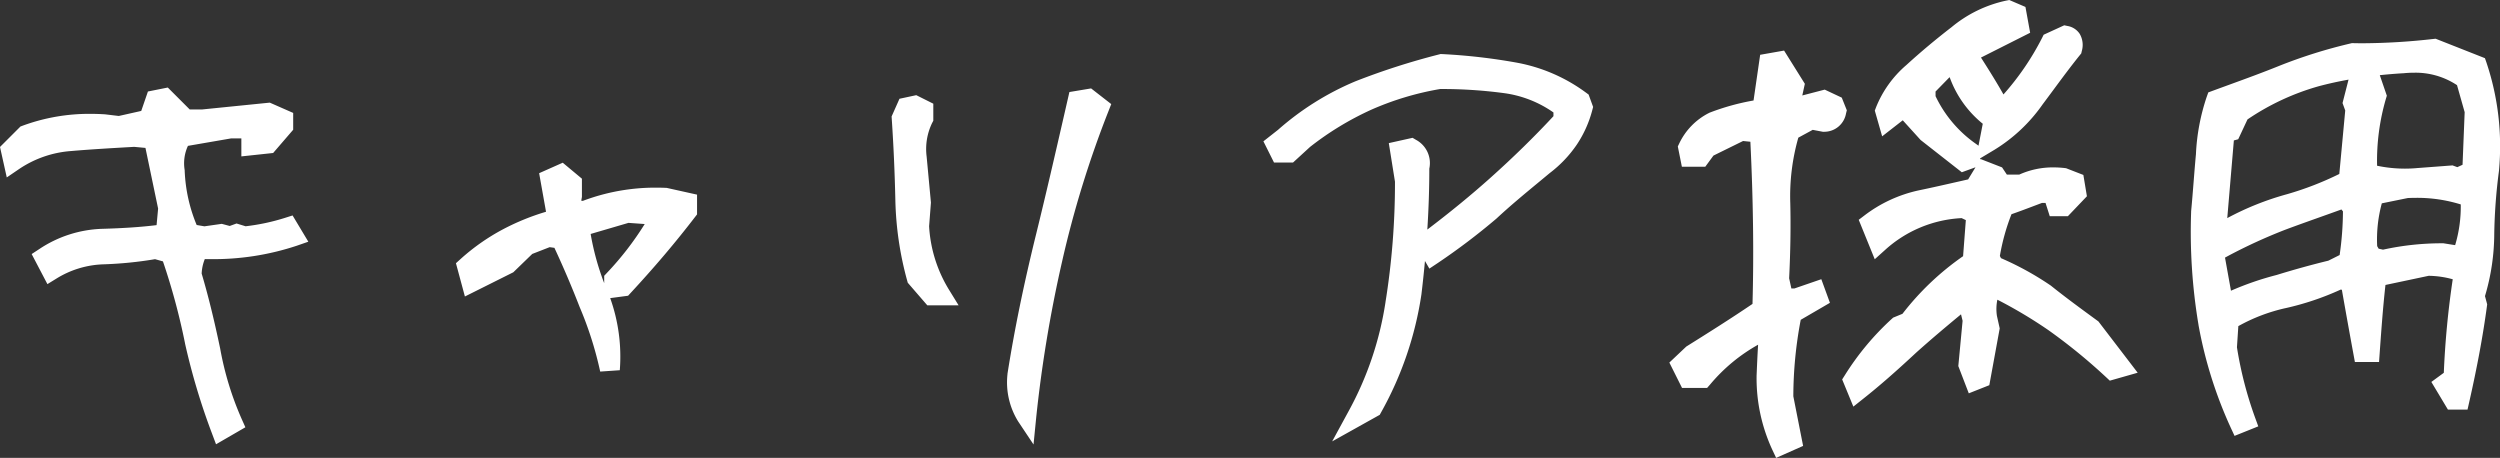 <svg xmlns="http://www.w3.org/2000/svg" width="377.494" height="69.14" viewBox="0 0 377.494 69.14">
  <rect x="0" y="0" width="377.494" height="69.14" fill="#333333" stroke="none"/>
  <g id="title" transform="translate(-5379.972 4088.992)">
    <path id="パス_608" data-name="パス 608" d="M65.874-3.094l1.729-1a48.4,48.4,0,0,1-3.367-11.011c-.819-3.913-1.729-7.735-2.821-11.375a8.92,8.92,0,0,1,1-3.913,39.645,39.645,0,0,0,14.378-1.911l-.819-1.365a33.269,33.269,0,0,1-6.552,1.365l-1.183-.364-1,.364-1.365-.364-2.548.364-2.184-.364a24.537,24.537,0,0,1-2.275-9.464,7.788,7.788,0,0,1,1-5.187l7.371-1.274h4.186v1l-1,.546v1l2.548-.273,2.275-2.639v-1l-2.275-1-9.919,1H60.505L57.32-53.144l-1.365.273-1,2.912-4.459,1-2.275-.273a28.108,28.108,0,0,0-11.83,1.638l-2.275,2.275.364,1.638a17.592,17.592,0,0,1,8.645-3c3.185-.273,6.461-.455,9.646-.637l2.912.273,2.184,10.465L57.5-32.669a84.4,84.4,0,0,1-9.555.728,16.594,16.594,0,0,0-8.736,2.821l1,1.911a15.713,15.713,0,0,1,7.735-2.366,56.809,56.809,0,0,0,8.008-.819l2.275.637a99.2,99.2,0,0,1,3.64,13.286A98.234,98.234,0,0,0,65.874-3.094Zm58.69-9.1a24.473,24.473,0,0,0-1.547-10.738,41.451,41.451,0,0,1-2.912-9.919l.273-1,6.825-2,5.1.364a45.133,45.133,0,0,1-7.1,9.737v1.183l1.365-.182c3.458-3.731,6.643-7.462,9.646-11.375V-37.4l-3.276-.728a29.589,29.589,0,0,0-12.285,2l-2.184-.273.364-2v-1.911l-1.638-1.365-1.638.728.91,5.1-.182,1A31.918,31.918,0,0,0,103-27.755l.637,2.366,5.46-2.73,2.912-2.821,3.276-1.274,1.911.273c1.547,3.276,2.912,6.461,4.186,9.737A55.669,55.669,0,0,1,124.564-12.194Zm62.9,7.007a198.921,198.921,0,0,1,3.913-23.569,155.718,155.718,0,0,1,7.1-23.023l-1.638-1.274-1.638.273c-1.547,6.734-3.094,13.559-4.823,20.566s-3.185,13.923-4.277,20.839A9.793,9.793,0,0,0,187.46-5.187Zm-14.287-18.2h1.365a22.06,22.06,0,0,1-3.276-10.465l.273-3.549-.637-6.825a10.472,10.472,0,0,1,1-5.915v-1.274l-1.274-.637-1.274.273-.728,1.638c.273,4.095.455,8.19.546,12.376A48.049,48.049,0,0,0,170.9-26.026Zm64.251,18.2L239.7-6.461a50.646,50.646,0,0,0,5.915-17.29A158.9,158.9,0,0,0,246.8-42.679a2.519,2.519,0,0,0-1.274-2.912l-1.638.364.728,4.55a115.189,115.189,0,0,1-1.456,18.564A51.034,51.034,0,0,1,237.424-5.187ZM248.8-29.575a98.12,98.12,0,0,0,8.645-6.552c2.639-2.457,5.369-4.641,8.1-6.916a15.773,15.773,0,0,0,5.915-8.736l-.364-1a23.707,23.707,0,0,0-9.828-4.277,86.226,86.226,0,0,0-11.1-1.274,105.048,105.048,0,0,0-12.467,4,41.224,41.224,0,0,0-11.284,7.1l-1.274,1,.637,1.274h1.365l2.184-2a47.126,47.126,0,0,1,9.555-5.824,46.186,46.186,0,0,1,10.92-3.276,72.1,72.1,0,0,1,10.01.637,18.533,18.533,0,0,1,8.736,3.64v1.911c-3.185,3.458-6.552,6.734-10.01,9.828s-7.1,6.006-10.738,8.736ZM301.4-.819l1.638-.728-1.274-6.461a64.115,64.115,0,0,1,1.274-12.649l3.913-2.275-.364-1-2.912,1h-1.911l-.637-2.912c.182-3.64.273-7.462.182-11.375a33.583,33.583,0,0,1,1.456-11.011l3.185-1.729,1.911.364a1.862,1.862,0,0,0,1.911-1.638l-.364-.91-1.547-.728-3.822,1-1.274-.273.637-2.912-2.275-3.64-1.547.273-1,6.916A33.767,33.767,0,0,0,291.2-49.6a8.382,8.382,0,0,0-3.822,3.913l.273,1.365H289.2l1-1.365,5.187-2.548,2.821.273c.455,8.827.637,17.745.364,26.663-3.458,2.366-6.916,4.55-10.556,6.825l-1.638,1.547,1,2h2.184a26.305,26.305,0,0,1,8.645-6.825h1.365c-.182,2.184-.273,4.368-.364,6.552A24.066,24.066,0,0,0,301.4-.819Zm11.557-8.19c2.639-2.093,5.187-4.368,7.826-6.825,2.639-2.366,5.369-4.641,7.917-6.734l1,.273.637,2.639-.637,6.734.91,2.366.91-.364,1.365-7.462-.364-1.638a8.692,8.692,0,0,1,.637-4.823,66.722,66.722,0,0,1,9.464,5.46,86.649,86.649,0,0,1,8.827,7.189l1.274-.364-4.459-5.824c-2.366-1.729-4.732-3.458-7.007-5.278a42.376,42.376,0,0,0-7.735-4.186l-.637-1.274a33.273,33.273,0,0,1,2.184-7.735c1.911-.637,3.731-1.365,5.46-2h1.911l.637,2h1l1.911-2-.273-1.638-1.638-.637a11.274,11.274,0,0,0-6.37,1h-3l-.91-1.365-1.638-.637-1.547,2.548c-2.821.637-5.551,1.274-8.19,1.82a19.294,19.294,0,0,0-7.462,3.458l1.183,2.912a20.187,20.187,0,0,1,12.831-5.187l1.911.91-.546,7.189a39.751,39.751,0,0,0-9.646,9.1l-1.547.637a39.356,39.356,0,0,0-6.825,8.19ZM328.97-43.68l1-.364v-1a19.942,19.942,0,0,1-6.734-8.1v-1.638l3.822-3.913,10.283-5.187-.364-2L335.7-66.43A17.646,17.646,0,0,0,328.06-62.7c-2.366,1.82-4.641,3.731-6.734,5.642a15.086,15.086,0,0,0-4.186,5.824l.364,1.274,2.457-1.911,3.549,3.913Zm3.913-3a23.127,23.127,0,0,0,6.825-6.461c1.911-2.548,3.731-5.1,5.642-7.462.273-1.183-.091-1.82-1-2l-2.184,1a42.912,42.912,0,0,1-6.825,9.737l-1.183-.273c-1.092-2-2.275-3.913-3.549-5.915l-2.275.364v1a14.107,14.107,0,0,0,5.187,6.734ZM370.648-4.1l.91-.364a59.111,59.111,0,0,1-2.821-11.011l.273-4.186a28.629,28.629,0,0,1,8.281-3.276,40.484,40.484,0,0,0,8.463-2.912l1.638.364q.955,5.46,1.911,10.647h1c.273-3.822.546-7.644,1-11.375l7.735-1.638a15.319,15.319,0,0,1,5.46,1,131.076,131.076,0,0,0-1.547,15.925l-1.365,1,1.365,2.275h.91c1.092-4.823,2-9.555,2.639-14.287l-.364-1.365a32.04,32.04,0,0,0,1.456-9.373,84.451,84.451,0,0,1,.728-9.737,38.268,38.268,0,0,0-1.82-15.652l-6.461-2.548a94.223,94.223,0,0,1-12.285.637,73.907,73.907,0,0,0-10.465,3.276c-3.367,1.365-6.734,2.548-10.192,3.822a30.368,30.368,0,0,0-1.547,8.281c-.273,2.912-.455,5.824-.728,8.645A84.033,84.033,0,0,0,365.916-19.2,63.549,63.549,0,0,0,370.648-4.1Zm13.923-23.114q-3.959.955-7.917,2.184a44.35,44.35,0,0,0-7.644,2.73l-.91-.273-1.365-7.553v-1.638H368.1l.273,1a81.573,81.573,0,0,1,8.554-3.913c2.912-1.092,5.824-2.093,8.827-3.185h1l1,1.274a48.587,48.587,0,0,1-.637,8.1ZM404.5-30.121l-.91.728-2.275-.364a39.568,39.568,0,0,0-9.009,1l-1.638-.364-.728-1.274a22.29,22.29,0,0,1,1-8.19l4.914-1A24.111,24.111,0,0,1,405.5-38.22,21.8,21.8,0,0,1,404.5-30.121ZM369.374-33.67l-1,.728H367.1l1.274-15.015,1-.273,1.274-2.73a38.385,38.385,0,0,1,11.557-5.46,65.9,65.9,0,0,1,13.013-2,13.305,13.305,0,0,1,9.555,2.366l1.365,4.823-.364,9.1-2.184,1-1-.364-4.823.364a22.1,22.1,0,0,1-7.826-.637A35.271,35.271,0,0,1,391.3-53.508l-1-2.912-1.638.364-.91,3.549.364,1-1,10.738a47.956,47.956,0,0,1-8.918,3.549A41.645,41.645,0,0,0,369.374-33.67Z" transform="translate(5347.5 -4021)" fill="#fff"/>
    <path id="キャリア採用_-_アウトライン" data-name="キャリア採用 - アウトライン" d="M300.665,1.148,300.04-.18a25.662,25.662,0,0,1-2.327-11.013v-.062c.064-1.536.13-3.11.228-4.686a25.914,25.914,0,0,0-7.249,6.012l-.448.51h-3.79l-1.914-3.828,2.556-2.414.126-.079c3.182-1.989,6.554-4.112,9.874-6.362.212-7.636.107-15.667-.32-24.486L295.67-46.7,291.2-44.5l-1.233,1.681h-3.537l-.612-3.058.213-.449a9.937,9.937,0,0,1,4.479-4.6l.078-.041.082-.032a35.322,35.322,0,0,1,6.583-1.819l1-6.9,3.612-.637,3.135,5.016-.385,1.761L308-54.46l2.574,1.211.764,1.909-.118.471a3.339,3.339,0,0,1-3.366,2.774h-.142l-1.524-.29-2.174,1.18a32.291,32.291,0,0,0-1.212,9.951c.082,3.531.025,7.225-.174,11.285l.336,1.537h.453l4.069-1.4,1.3,3.565L304.377-19.7a62.075,62.075,0,0,0-1.116,11.549l1.477,7.491ZM288.31-12.42h.585q1.052-1.16,2.11-2.15-1.043.656-2.064,1.294l-.72.68Zm9.917-6.825h2.98l-.035.421q.178-1.059.392-2.128l.1-.481h-1.107l-.422-1.929q-.024,1.061-.056,2.113l-.023.762-.629.43Q298.826-19.648,298.227-19.245Zm-1.668-30.379,3.084.3.067,1.291q.159,3.079.266,6.036a32.732,32.732,0,0,1,1.355-6.683l.182-.578,2.136-1.159-2.675-.573.828-3.786L300.8-56.386l-.9,6.207-1.112.159Q297.665-49.861,296.559-49.624Zm-4.731,1.4q-.365.2-.694.417l1.32-.648Q292.14-48.346,291.828-48.227Zm15.591-2.978.559.106a.293.293,0,0,0,.081-.019l-.347-.164ZM188.532-.875l-2.32-3.48A11.189,11.189,0,0,1,184.6-11.49l0-.06.009-.059c1.041-6.594,2.448-13.451,4.3-20.964,1.5-6.088,2.882-12.1,4.216-17.921l.6-2.622.225-.979,3.277-.546,3.042,2.366-.41,1.044a155.242,155.242,0,0,0-7.03,22.8,197.889,197.889,0,0,0-3.884,23.393Zm7.9-50.589-.376,1.641-.094.409q.347-.934.706-1.866ZM65.092-.908l-.622-1.659a100.247,100.247,0,0,1-4.064-13.581l0-.022a99.1,99.1,0,0,0-3.329-12.353l-1.193-.334A58.3,58.3,0,0,1,48-28.076a14.309,14.309,0,0,0-7,2.144l-1.369.842-2.378-4.54,1.138-.746A18.112,18.112,0,0,1,47.9-33.44c3.253-.093,5.844-.268,8.215-.558l.232-2.5-1.912-9.16-1.7-.159-.377.022c-3.005.171-6.113.349-9.113.606a16.133,16.133,0,0,0-7.931,2.75L33.494-41.2l-1.022-4.6,3.087-3.087.3-.114a29.08,29.08,0,0,1,10.248-1.8c.721,0,1.463.024,2.2.071l.083.008,2.019.242,3.39-.761,1.009-2.934,3-.6,3.313,3.313h1.851l10.237-1.033,3.533,1.554V-48.4l-3.026,3.51-4.8.514v-2.717H67.368L60.85-45.967a6.272,6.272,0,0,0-.5,3.622l.01.066,0,.067a23.634,23.634,0,0,0,1.808,8.194l1.17.2,2.621-.374,1.2.321,1.031-.375,1.364.42A31.441,31.441,0,0,0,75.52-35.1l1.131-.36,2.379,3.965-1.743.606a39.907,39.907,0,0,1-13.1,2.025c-.261,0-.525,0-.79-.006a6.573,6.573,0,0,0-.476,2.181c.967,3.253,1.879,6.944,2.786,11.275l.007.033A46.738,46.738,0,0,0,68.972-4.708l.552,1.234ZM58.365-31.277l1.019.285.26.734q.278.784.544,1.585a13.207,13.207,0,0,1,.869-2.355l.058-.124-.985-.164-.338-.7q-.376-.777-.7-1.6l-.21,2.262ZM55.583-48.563l1.341.126.608,2.914a9.356,9.356,0,0,1,1.043-2.558l.352-.6.627-.108-2.543-2.543L56.1-48.679Zm17.342-.779v.78l.488-.566Zm160.7,48L236.106-5.9a49.693,49.693,0,0,0,5.567-16.431l0-.018a113.474,113.474,0,0,0,1.437-18.206l-.932-5.827,3.591-.8.508.3a3.987,3.987,0,0,1,2.018,4.354c0,3.021-.1,6.073-.3,9.2,3.557-2.7,6.685-5.271,9.535-7.821,3.42-3.06,6.618-6.186,9.51-9.3v-.561a16.9,16.9,0,0,0-7.442-2.917h0a70.6,70.6,0,0,0-9.665-.623,44,44,0,0,0-10.432,3.139,45.331,45.331,0,0,0-9.209,5.6l-2.573,2.358h-2.876l-1.6-3.2,2.2-1.728A42.45,42.45,0,0,1,237.1-55.7l.054-.022a106.622,106.622,0,0,1,12.644-4.06l.214-.054.221.011a87.877,87.877,0,0,1,11.3,1.3,25.271,25.271,0,0,1,10.445,4.54l.371.27.681,1.873-.119.454a17.2,17.2,0,0,1-2.344,5.232,18.312,18.312,0,0,1-4.085,4.294c-.56.467-1.128.936-1.677,1.39-2.1,1.738-4.277,3.534-6.336,5.452l-.058.051a98.627,98.627,0,0,1-8.777,6.651l-1.33.886-.667-1.153q-.226,2.47-.531,5.02l-.005.04a52.119,52.119,0,0,1-6.085,17.795l-.207.376Zm136.259-.833-.6-1.293a64.693,64.693,0,0,1-4.845-15.46l0-.024a84.964,84.964,0,0,1-1.112-17.042l0-.049,0-.049c.14-1.451.259-2.963.375-4.426.108-1.37.219-2.787.351-4.191a31.5,31.5,0,0,1,1.63-8.669l.236-.661.658-.242c.836-.308,1.678-.615,2.492-.912,2.634-.96,5.121-1.866,7.649-2.891a75.851,75.851,0,0,1,10.67-3.343l.2-.049.2,0c.5.011,1.01.017,1.522.017a98.059,98.059,0,0,0,10.567-.646l.368-.04,7.447,2.937.226.652a39.7,39.7,0,0,1,1.9,16.263l0,.046-.007.046a82.227,82.227,0,0,0-.713,9.546,33.2,33.2,0,0,1-1.4,9.374l.332,1.246-.04.3c-.594,4.412-1.465,9.128-2.663,14.418l-.265,1.169H402.1L399.6-10.32l1.882-1.38a132.277,132.277,0,0,1,1.348-14.123,14.178,14.178,0,0,0-3.636-.522l-6.523,1.381c-.378,3.367-.627,6.851-.869,10.232v.006l-.1,1.393h-3.647l-.226-1.228c-.577-3.133-1.162-6.382-1.74-9.672l-.166-.037a41.864,41.864,0,0,1-8.31,2.8l-.009,0a26.422,26.422,0,0,0-7.149,2.721l-.209,3.2a57.262,57.262,0,0,0,2.721,10.566l.5,1.369Zm-2.49-17.291c.025.134.05.266.076.4l.1-1.493.693-.4L367.1-21.3Q367.238-20.381,367.393-19.465Zm20.1-7.529,1.2.267.173.988q.272,1.555.546,3.1c.118-1.258.25-2.511.4-3.749l.13-1.064.669-.142-.92-.2-.917-1.6q-.082.587-.179,1.168l-.126.753Zm-19.05-2.1.9,5a45.266,45.266,0,0,1,6.895-2.377c2.591-.8,5.217-1.529,7.809-2.159l1.705-.853a47.456,47.456,0,0,0,.5-6.587l-.228-.29h-.008c-1.1.4-2.193.788-3.254,1.166-1.822.649-3.544,1.262-5.3,1.92a79.971,79.971,0,0,0-8.385,3.836Zm36.266.728q.168.061.333.125l.661.257q.141-.854.231-1.7l-.008.024-.138.43ZM391.641-30.44l.66.147a41.383,41.383,0,0,1,9.013-.963h.119l1.737.278L403.2-31a20.246,20.246,0,0,0,.841-6.125,22.241,22.241,0,0,0-6.724-.994c-.419,0-.848.011-1.277.031l-3.921.8a20.908,20.908,0,0,0-.7,6.463ZM369.779-46.786l-.995,11.726a43.072,43.072,0,0,1,8.994-3.6,47.317,47.317,0,0,0,7.924-3.064l.894-9.587-.407-1.12.907-3.537q-2.334.419-4.489.993a36.964,36.964,0,0,0-10.77,5.017l-1.4,2.992Zm17.756,7.494,1.51,1.922q.2-.85.468-1.674l.269-.836.878-.179q-.545-.117-1.1-.26l-.957-.248-.069.741-.713.38Zm17.265-.745q.61.187,1.214.407l.455.165c.044-.479.093-.945.145-1.4Zm-13.394-2.93a20.421,20.421,0,0,0,4.2.439c.662,0,1.34-.033,2.015-.1l.032,0,5.145-.388.726.264.788-.361.318-7.941-1.155-4.08a11.322,11.322,0,0,0-6.5-1.878c-.519,0-1.06.028-1.609.083l-.059,0q-1.78.107-3.492.289l1.064,3.1-.139.462A33.438,33.438,0,0,0,391.406-42.966ZM368.29-51.71a23.609,23.609,0,0,0-.623,2.391l.642-.175,1.15-2.464.329-.23.208-.145Zm21.034-.873.1.276q.144-.587.307-1.163l-.1-.3Zm-77,45.988L310.634-10.7l.418-.657a40.761,40.761,0,0,1,7.089-8.5l.192-.172,1.408-.58a41.288,41.288,0,0,1,9.153-8.7l.414-5.447-.631-.3a18.563,18.563,0,0,0-11.534,4.78l-1.589,1.43-2.42-5.956.914-.695a20.784,20.784,0,0,1,8.029-3.724l.037-.008c2.024-.419,4.077-.886,6.25-1.38l1.292-.294,1.111-1.83-2.067.752-6.216-4.869-2.7-2.977-3.112,2.421-1.11-3.885.174-.463a16.426,16.426,0,0,1,4.579-6.405h0c2.159-1.971,4.452-3.893,6.817-5.713A19.172,19.172,0,0,1,335.41-67.9l.457-.091,2.443,1.047.709,3.9L331.594-59.3l.28.439c1.023,1.608,2.1,3.33,3.117,5.132a40.455,40.455,0,0,0,5.833-8.547l.236-.473,3.107-1.424.477.1a2.764,2.764,0,0,1,1.859,1.194,3.313,3.313,0,0,1,.31,2.616l-.078.336-.217.269c-1.341,1.661-2.619,3.389-3.973,5.218-.53.716-1.077,1.456-1.626,2.188a24.486,24.486,0,0,1-7.263,6.861l-2.184,1.31v.19l.055-.09,3.252,1.265.728,1.091h1.859a12.323,12.323,0,0,1,5.194-1.09,14.8,14.8,0,0,1,1.689.1l.192.022,2.613,1.016.537,3.22-2.872,3.009h-2.74l-.637-2H340.8c-.448.167-.9.338-1.375.517-1.042.394-2.114.8-3.224,1.185a31.68,31.68,0,0,0-1.753,6.3l.167.334a44.819,44.819,0,0,1,7.477,4.112l.054.036.051.041c2.249,1.8,4.642,3.548,6.955,5.238l.175.128,5.93,7.745-4.208,1.2-.62-.579a84.841,84.841,0,0,0-8.659-7.054,69.742,69.742,0,0,0-7.7-4.594,6.941,6.941,0,0,0-.068,2.441l.421,1.893-1.569,8.576L329.754-8.6l-1.582-4.114.647-6.835-.237-.982c-2.126,1.756-4.5,3.749-6.788,5.8-3.125,2.909-5.564,5.036-7.907,6.894Zm7.629-10.862a34.044,34.044,0,0,0-2.907,3.008c.848-.761,1.746-1.583,2.711-2.481l.021-.019q.454-.407.911-.81ZM331.8-27.936l-.022.291-.6.406a38.673,38.673,0,0,0-8.515,7.766c1.777-1.524,3.521-2.968,5.086-4.254l.6-.492,2.6.71.113.469a10.417,10.417,0,0,1,.72-2.4l.589-1.346Zm-2.02-9.922,2.677,1.275-.267,3.521a33.054,33.054,0,0,1,1.5-4.377l.264-.624.643-.214q.516-.172,1.026-.353H333.9l-1.092-1.639-.024-.009-1.224,2.017-.621.14Zm13.984-1.786.226.71.4-.416-.009-.056ZM324.737-53.469a18.475,18.475,0,0,0,6.116,7.211l.367.267.644-3.314a15.989,15.989,0,0,1-4.925-6.831l-.083-.206-2.121,2.171Zm-4.46-.286,2.136,2.355q-.289-.556-.546-1.135l-.129-.291v-2.558A16.209,16.209,0,0,0,320.277-53.755Zm15.277-11.108A16.421,16.421,0,0,0,329-61.532l-.028.022q-.313.24-.623.483l7.314-3.69-.019-.106ZM123.1-11.885a54.281,54.281,0,0,0-3.1-9.742l-.013-.033c-1.183-3.043-2.43-5.965-3.8-8.91l-.72-.1-2.627,1.022-2.86,2.771-7.309,3.654-1.353-5.025.681-.616a31.922,31.922,0,0,1,6.505-4.548,35.8,35.8,0,0,1,6.416-2.605l-1.04-5.823,3.565-1.584,2.895,2.412v2.749l-.1.575.235.029a30.984,30.984,0,0,1,11.064-2c.486,0,.982.011,1.474.032l.132.006,4.58,1.018v2.986l-.31.4c-2.934,3.823-6.118,7.578-9.736,11.481l-.367.4-2.7.36A26.257,26.257,0,0,1,126.06-12.09Zm-1.441-20.779a38.981,38.981,0,0,0,2.045,7.426v-1.109l.407-.433a45.871,45.871,0,0,0,5.711-7.383l-2.453-.175Zm-12.268,2.172a28.657,28.657,0,0,0-3.561,2.329l2.39-1.195Zm7.588-3,1.229.176.345.73.121.258q-.024-.146-.047-.293l-.05-.318.512-1.876-1.256-.157-.239,1.314Zm60.237,11.6h-4.727L169.541-25.3l-.09-.326a49.781,49.781,0,0,1-1.782-12.1c-.09-4.157-.268-8.183-.543-12.309l-.025-.37,1.189-2.674,2.535-.543,2.574,1.287v2.572l-.173.328a9.02,9.02,0,0,0-.834,5.086l.648,6.943-.275,3.58a20.51,20.51,0,0,0,3.053,9.664Z" transform="translate(5347.5 -4021)" fill="#fff"/>
  </g>
</svg>
